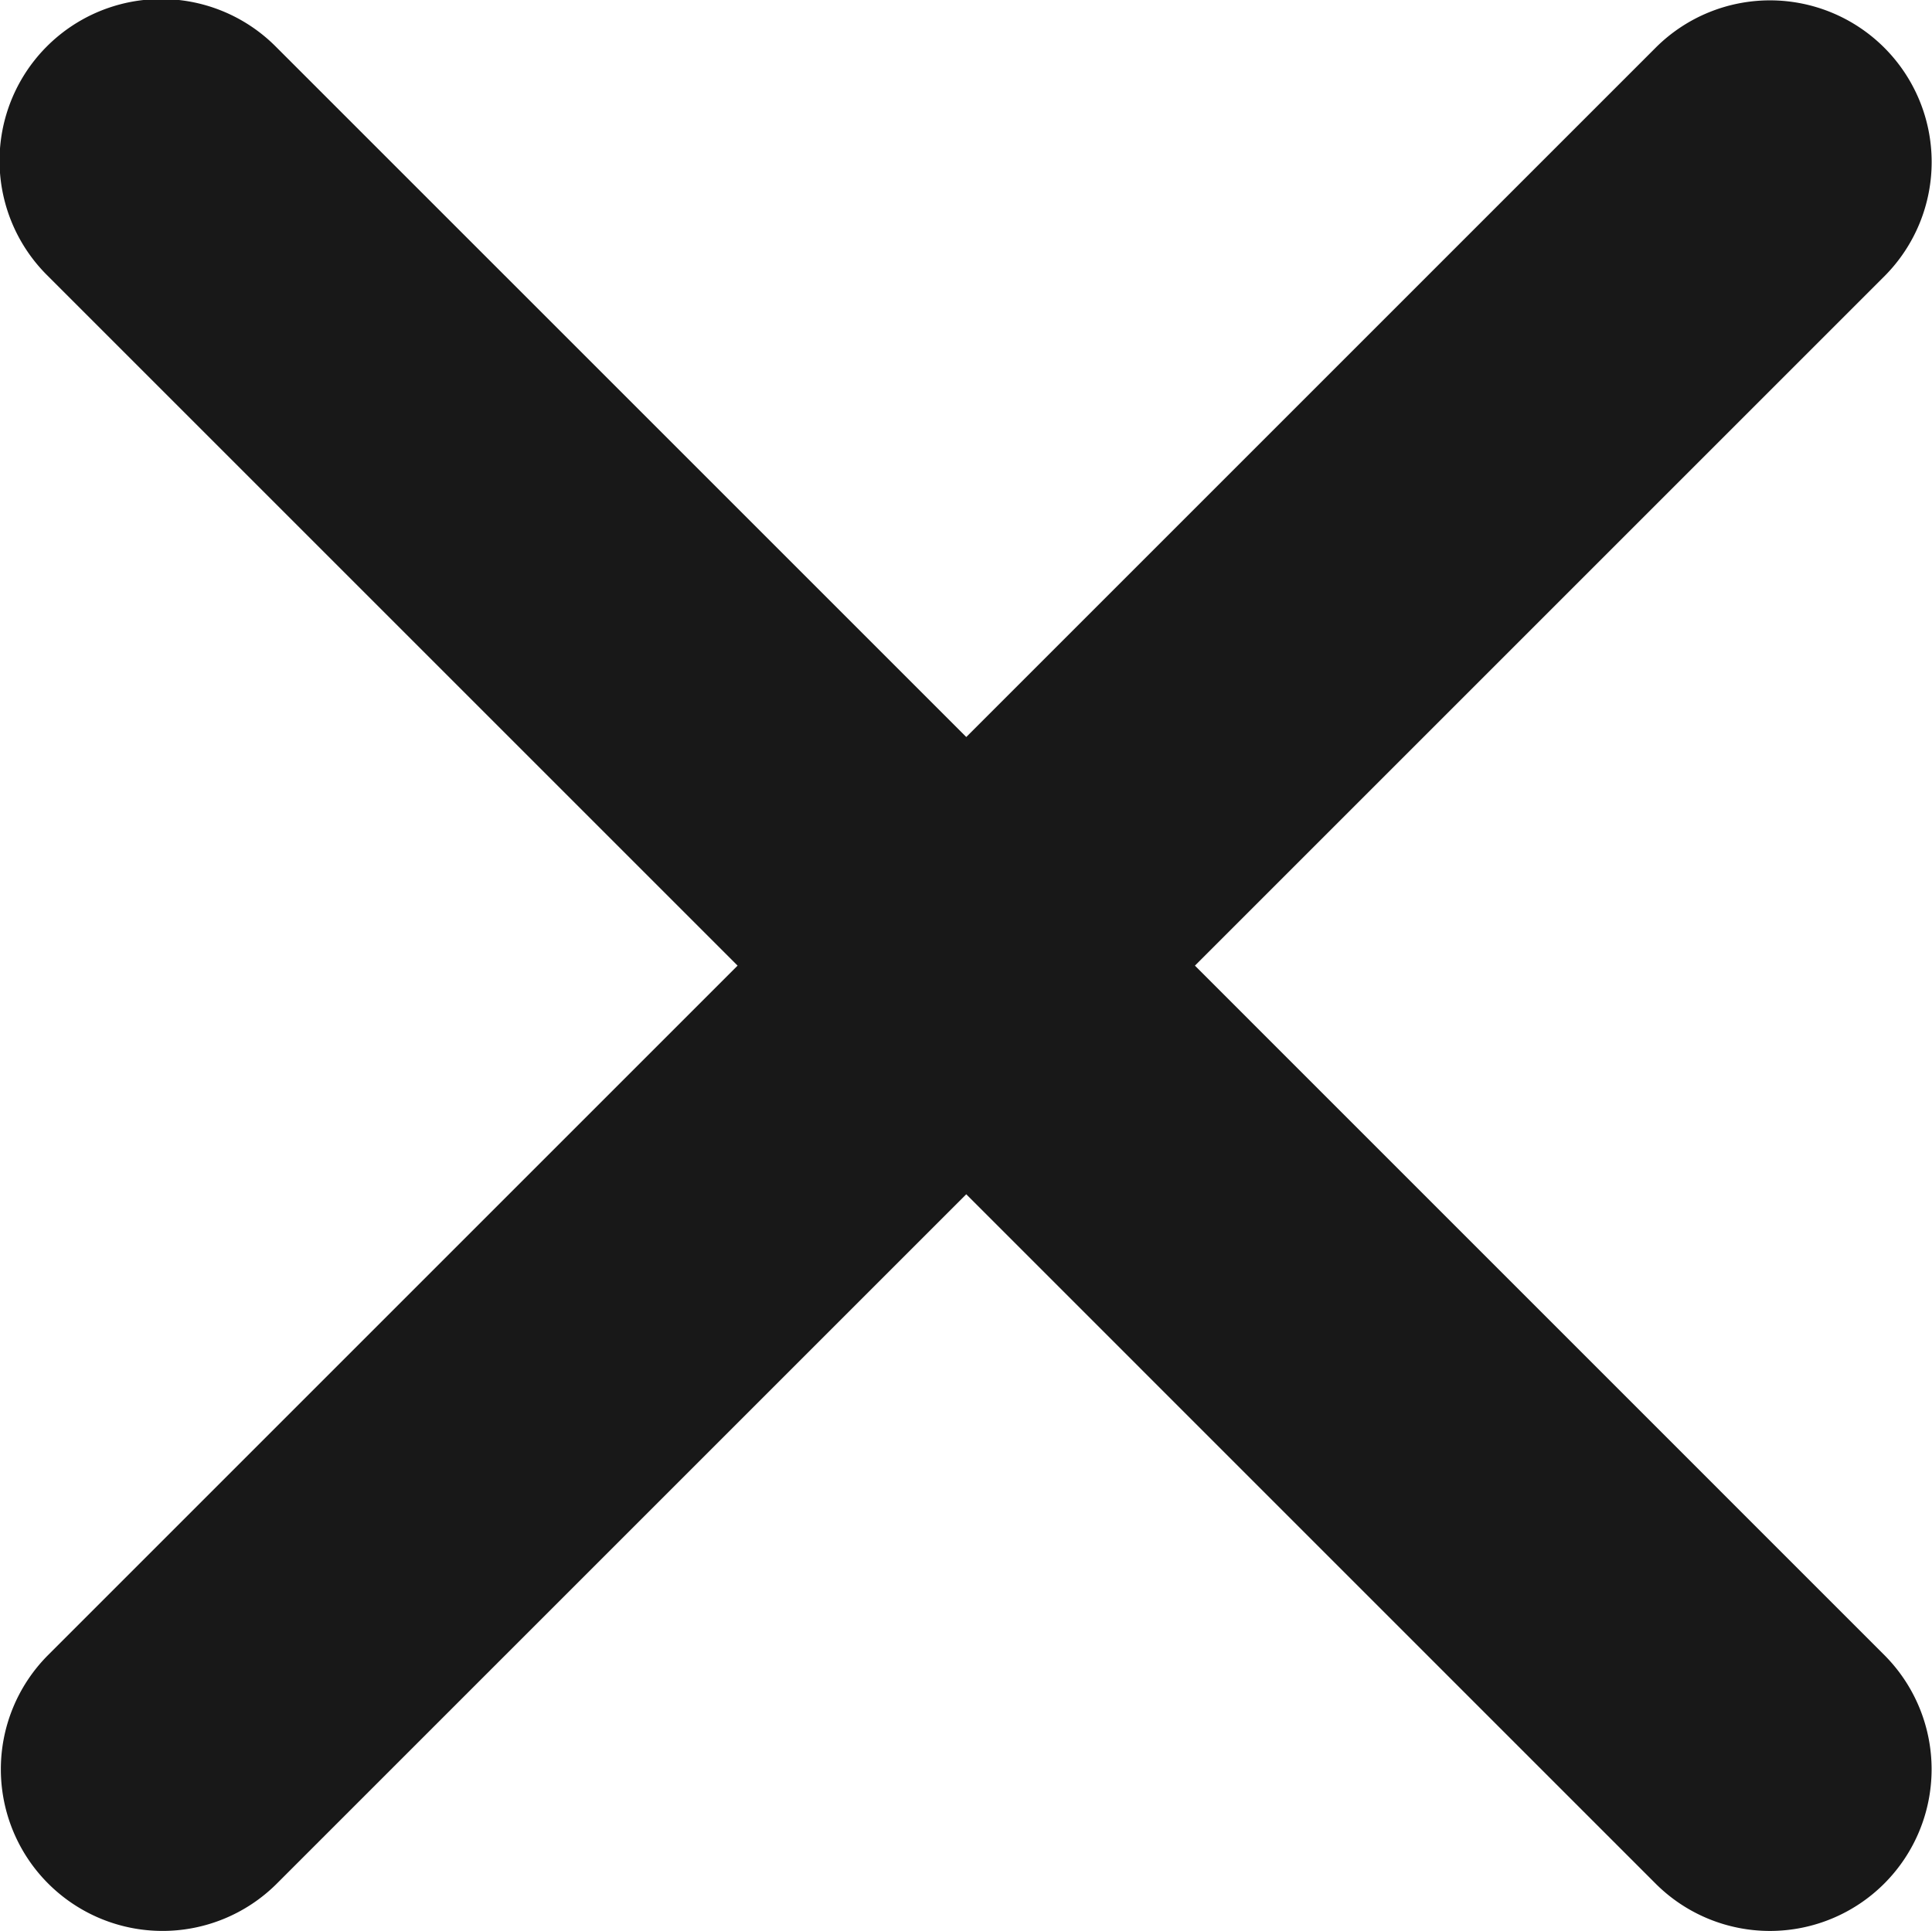 <svg xmlns="http://www.w3.org/2000/svg" width="98.519" height="98.493" viewBox="0 0 98.519 98.493">
  <path id="Icon_ionic-ios-close" data-name="Icon ionic-ios-close" d="M154.976,143.319l35.187-35.187a8.245,8.245,0,0,0-11.66-11.66l-35.187,35.187L108.128,96.471a8.245,8.245,0,1,0-11.66,11.66l35.187,35.187L96.468,178.506a8.245,8.245,0,0,0,11.66,11.66l35.187-35.187L178.5,190.167a8.245,8.245,0,0,0,11.66-11.66Z" transform="translate(-94.043 -94.072)" fill="#181818"/>
</svg>
